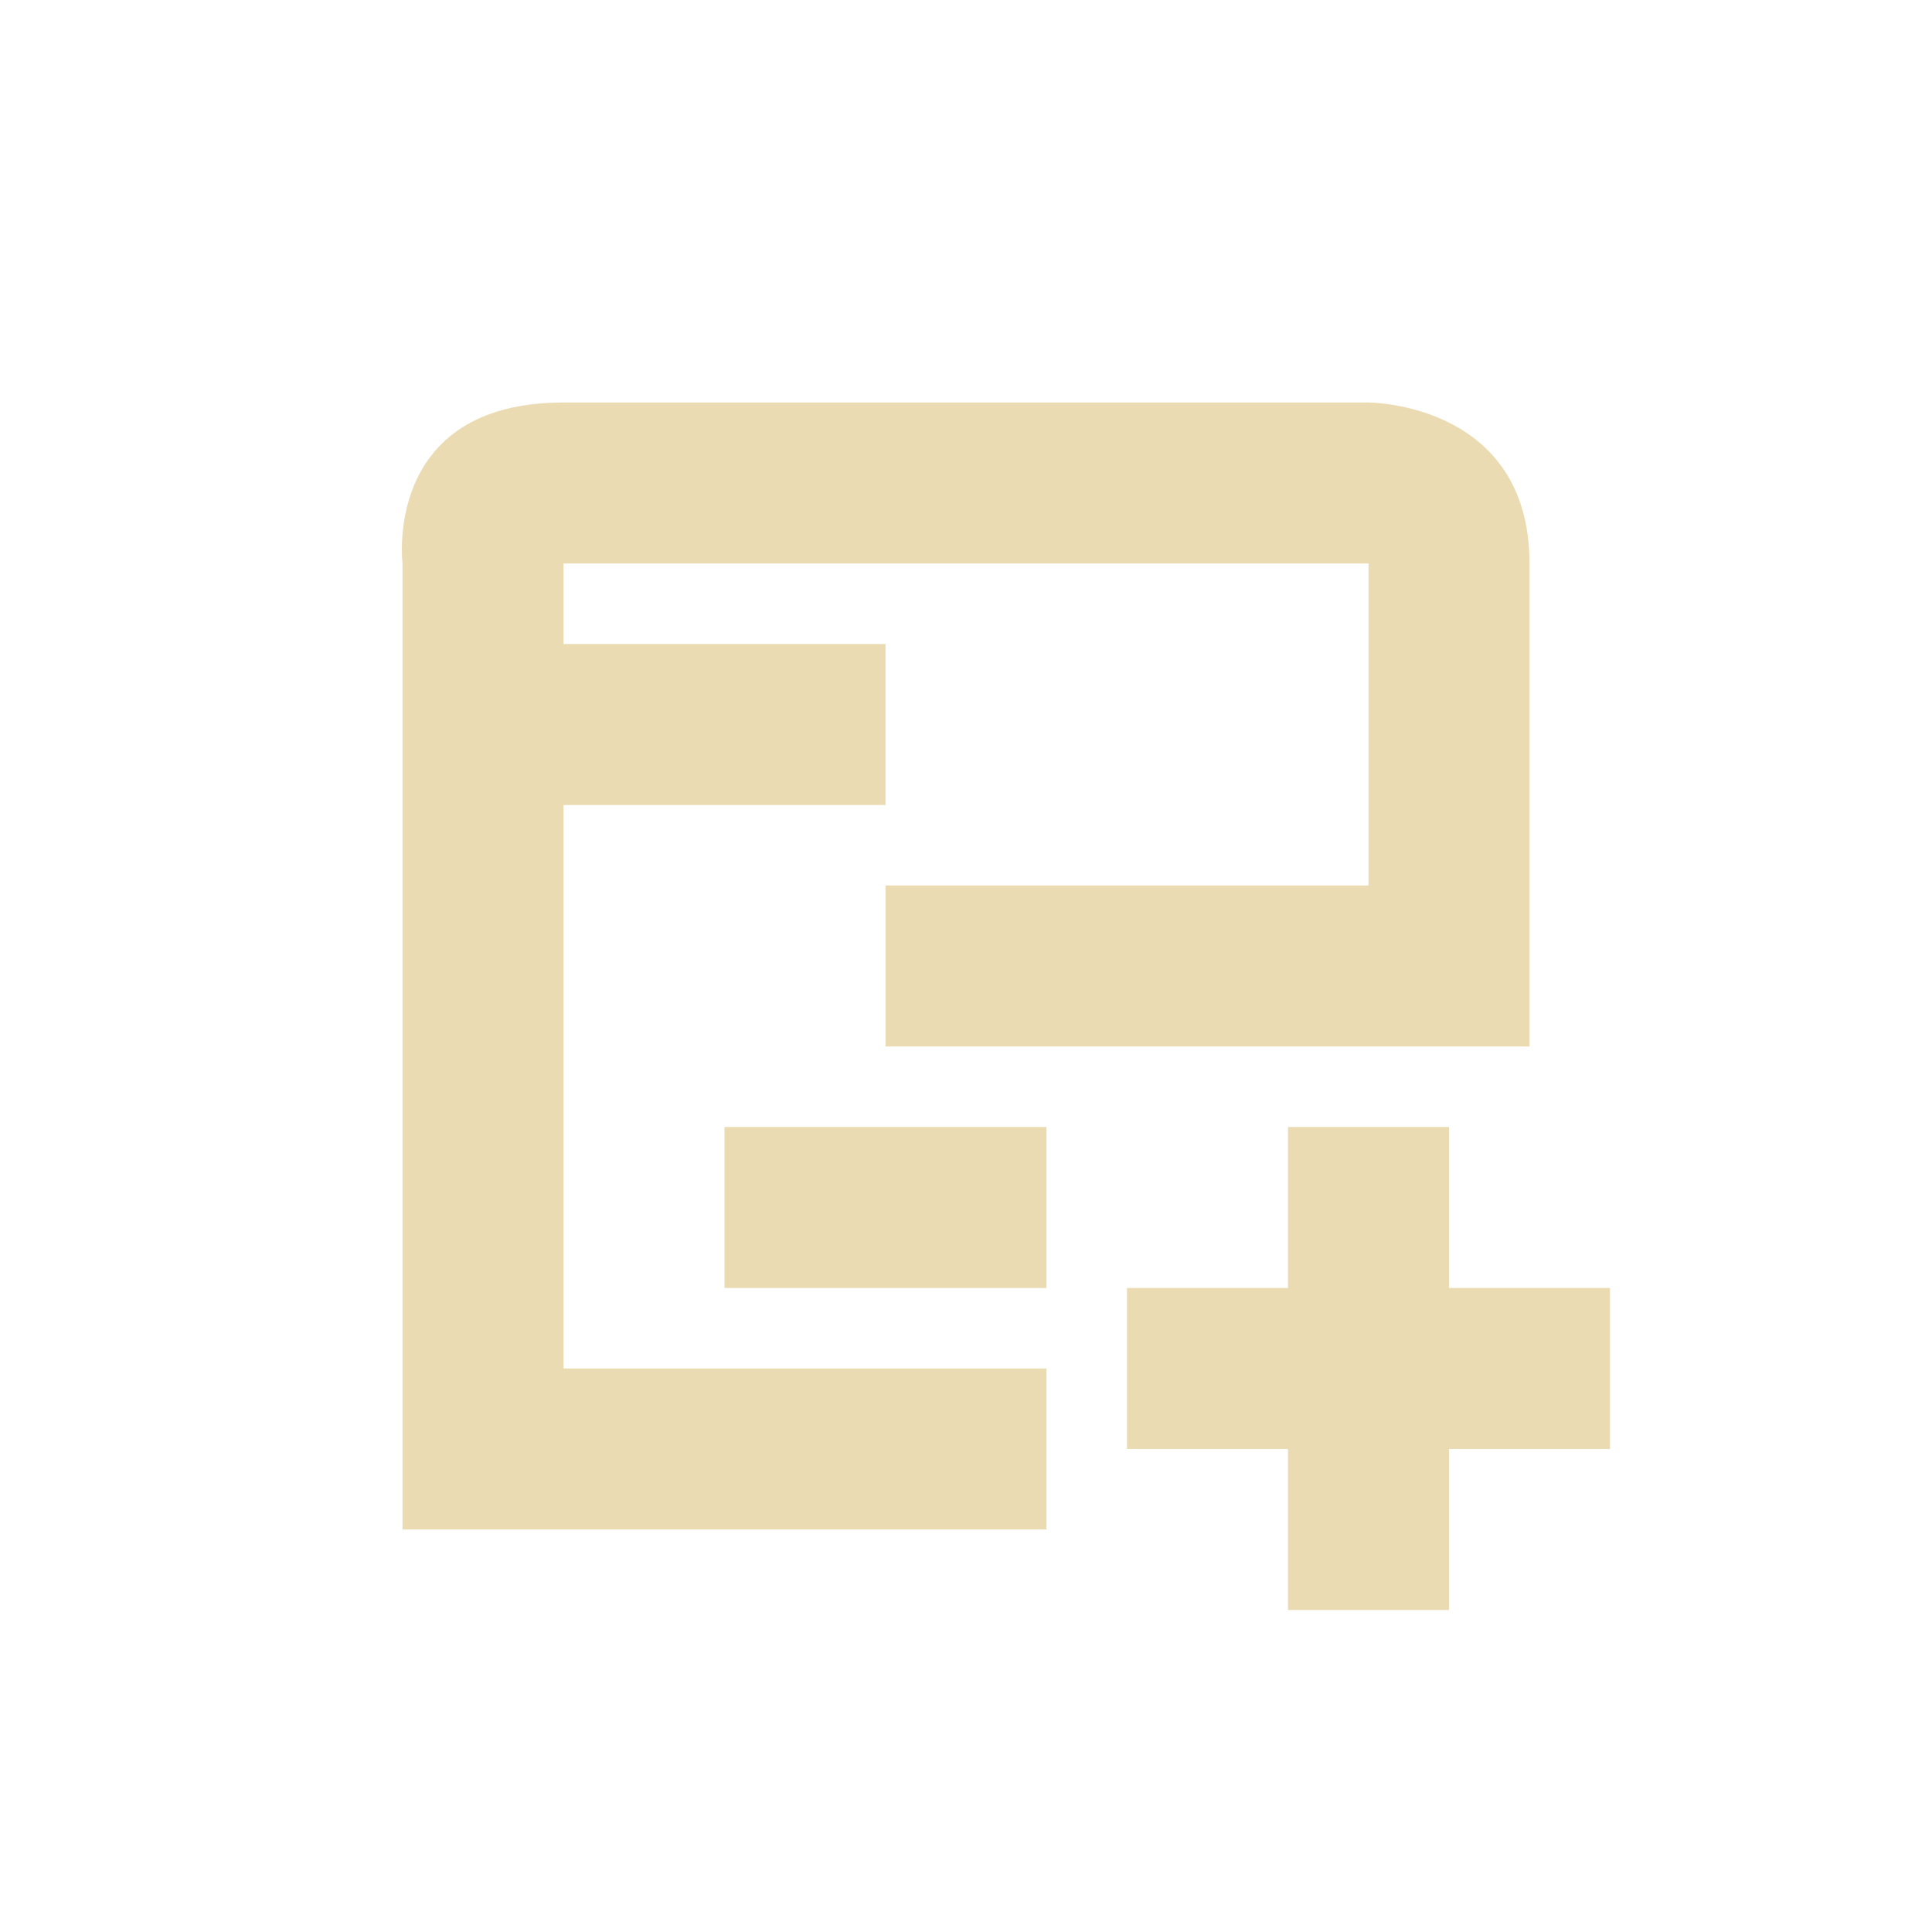 <svg width="24" height="24" version="1.1" viewBox="0 0 24 24" xmlns="http://www.w3.org/2000/svg">
  <defs>
    <style id="current-color-scheme" type="text/css">.ColorScheme-Text { color:#ebdbb2; } .ColorScheme-Highlight { color:#458588; }</style>
  </defs>
  <path class="ColorScheme-Text" d="m7 5c-2.25 0-2 2-2 2v12h8v-2h-6v-7h4v-2h-4v-1h10v4h-6v2h8v-6c0-2-2-2-2-2zm2 9v2h4v-2zm7 0v2h-2v2h2v2h2v-2h2v-2h-2v-2z" fill="currentColor"/>
</svg>
